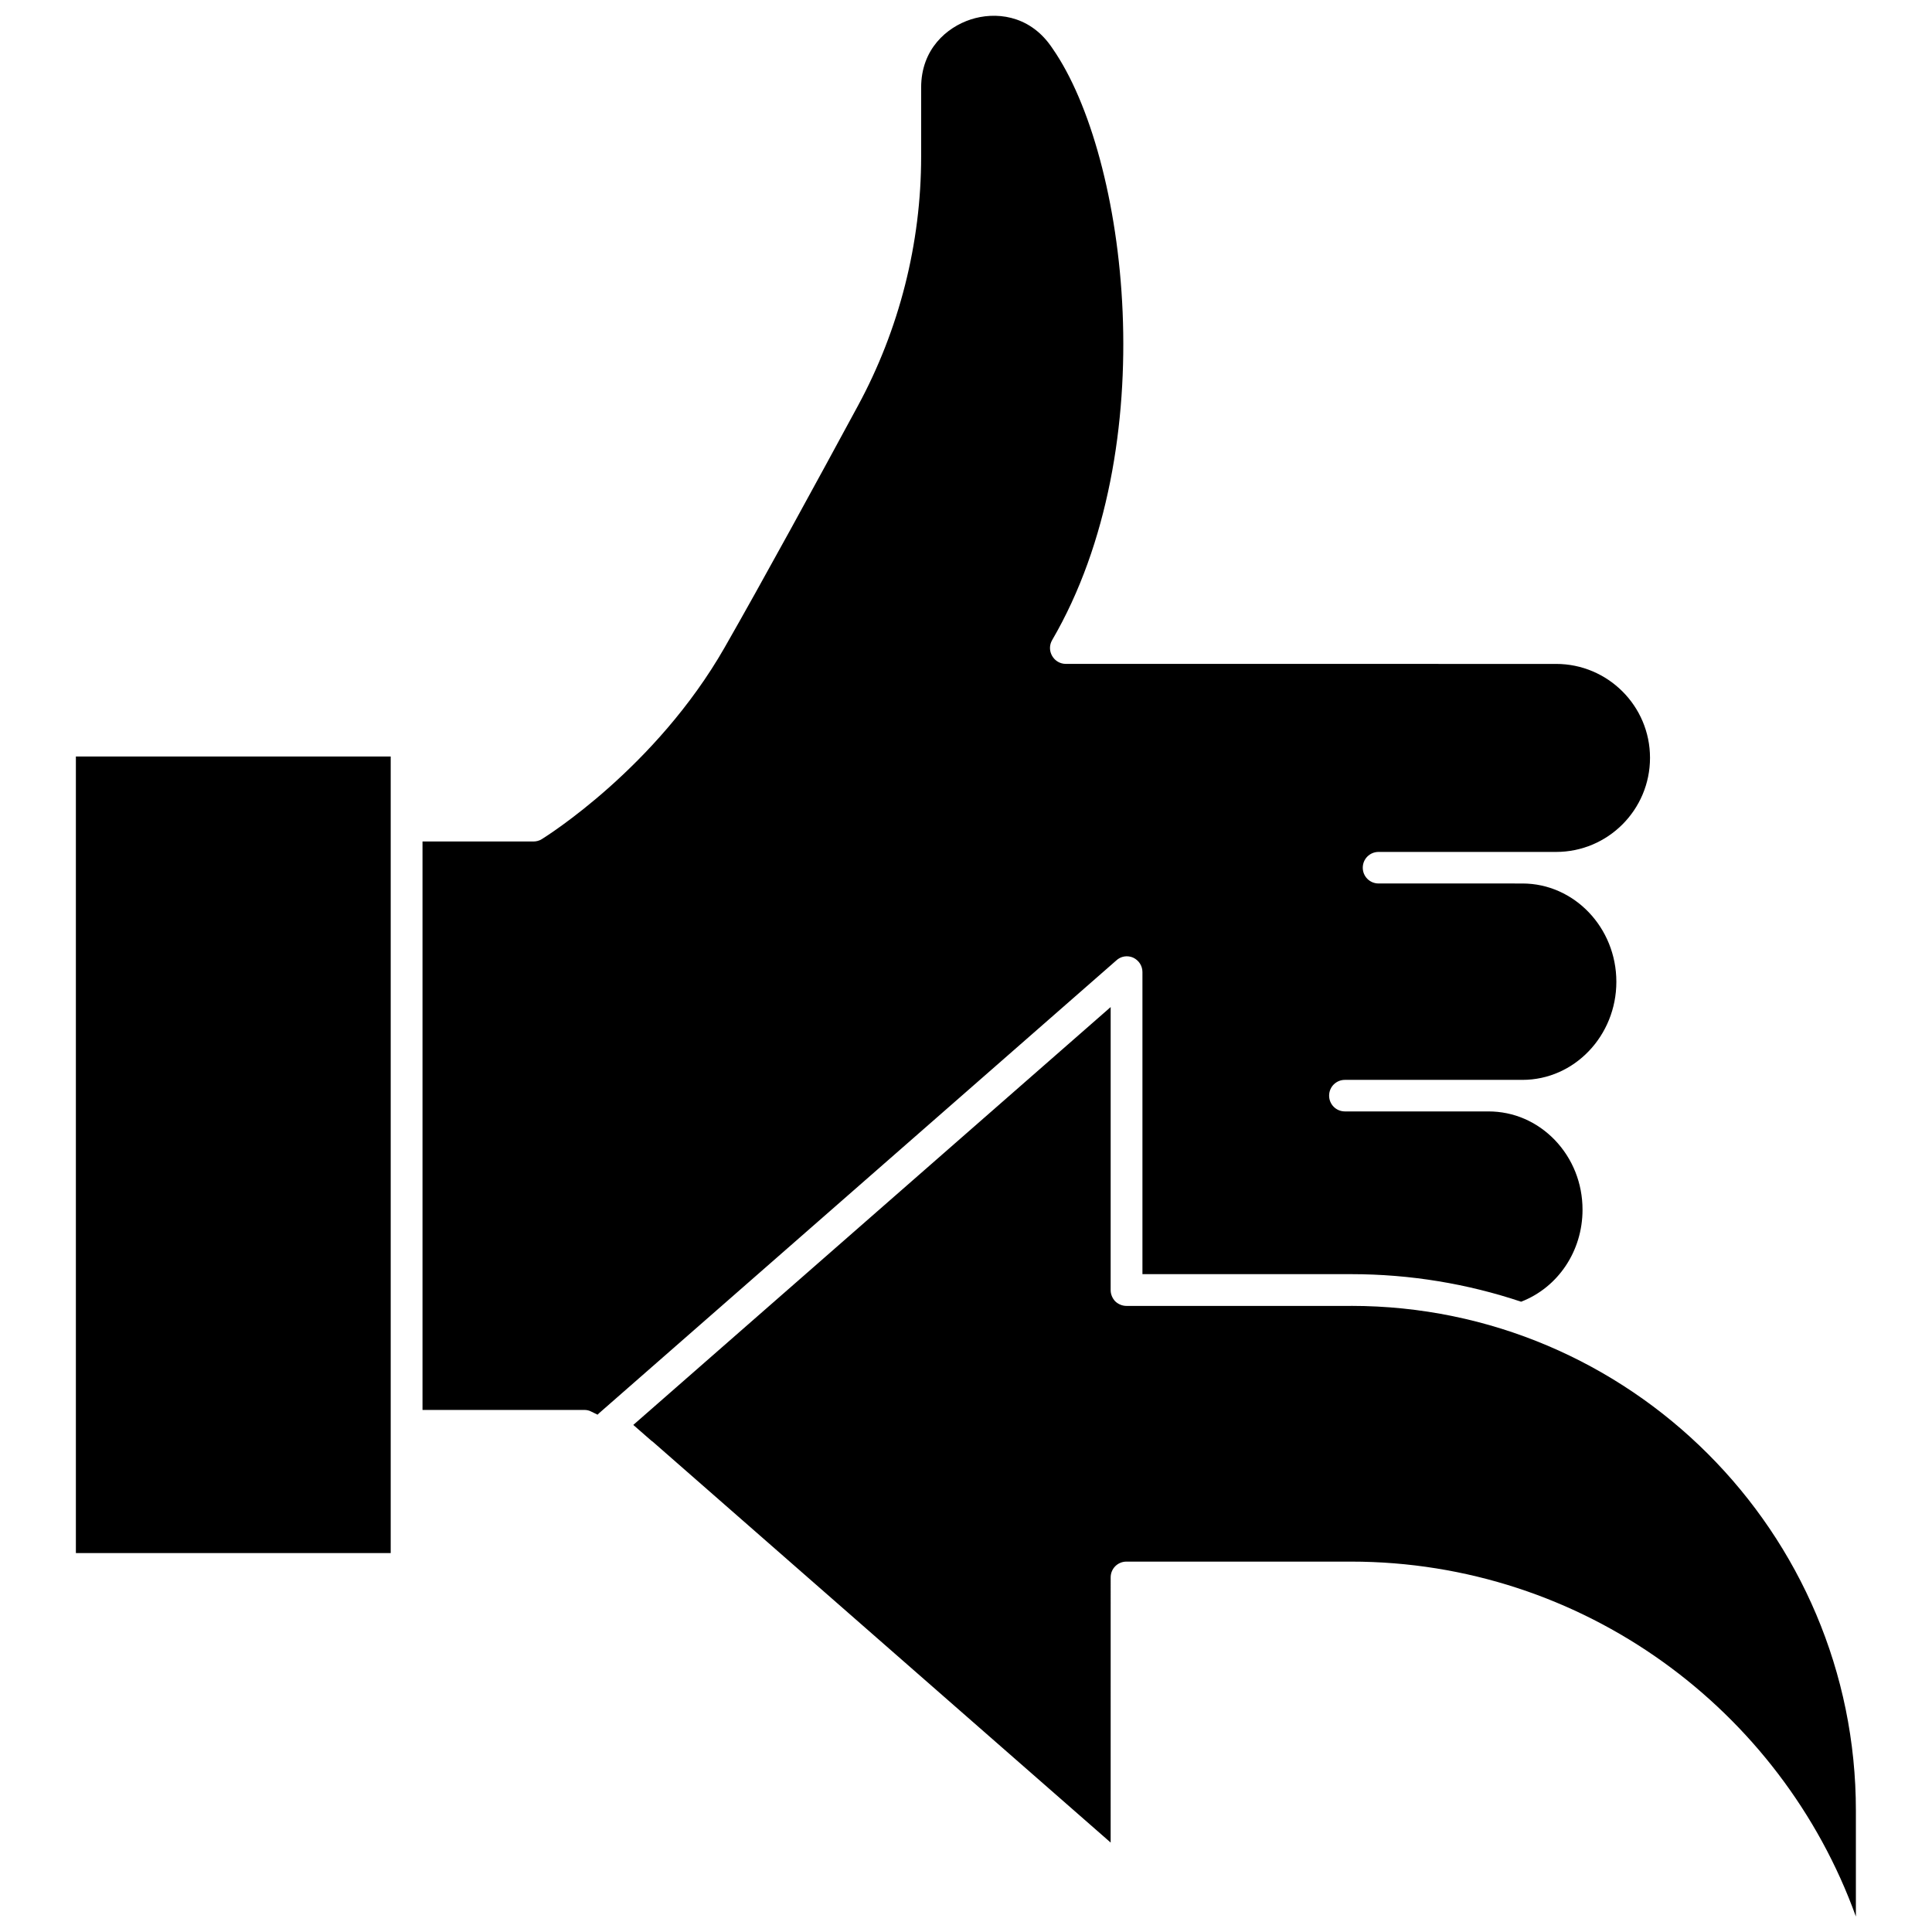<?xml version="1.0" encoding="UTF-8"?>
<!-- Uploaded to: ICON Repo, www.iconrepo.com, Generator: ICON Repo Mixer Tools -->
<svg width="800px" height="800px" version="1.1" viewBox="144 144 512 512" xmlns="http://www.w3.org/2000/svg">
 <defs>
  <clipPath id="b">
   <path d="m311 410h325v241.9h-325z"/>
  </clipPath>
  <clipPath id="a">
   <path d="m255 148.09h327v370.91h-327z"/>
  </clipPath>
 </defs>
 <g clip-path="url(#b)">
  <path d="m502.07 490.08h-59.551c-1.109 0-2.168-0.453-2.973-1.211-0.754-0.805-1.211-1.863-1.211-2.973l0.004-75.016-126.51 110.74 4.785 4.18c0.102 0.102 0.25 0.152 0.352 0.25l121.37 106.25 0.004-70.277c0-2.316 1.863-4.18 4.18-4.18h59.5c61.516 0 114.06 39.297 133.81 94.062v-28.012c0.051-73.812-60.004-133.82-133.76-133.82z"/>
 </g>
 <path d="m164.11 344.48h83.43v211.1h-83.43z"/>
 <g clip-path="url(#a)">
  <path d="m444.29 397.78c1.512 0.707 2.469 2.168 2.469 3.828v80.055h55.316c15.719 0 30.883 2.57 45.039 7.305 9.773-3.777 16.273-13.402 16.273-24.383 0-7.004-2.621-13.551-7.356-18.488-4.734-4.887-10.934-7.559-17.582-7.559h-38.039c-2.316 0-4.18-1.863-4.18-4.18s1.863-4.18 4.18-4.18h47.055c13.754 0 24.887-11.688 24.887-25.996 0-14.359-11.184-26.047-24.887-26.047l-38.137-0.004c-2.316 0-4.18-1.863-4.18-4.18s1.863-4.18 4.18-4.18h47.055c13.754 0 24.887-11.184 24.887-24.938 0-13.754-11.184-24.887-24.887-24.887l-129.93-0.008c-1.512 0-2.871-0.805-3.629-2.117-0.754-1.309-0.754-2.871 0-4.18 29.875-51.238 19.902-128.27 0.152-156.73l-0.555-0.805c-5.894-8.262-14.812-9.02-21.16-6.953-6.348 2.066-13.148 7.859-13.148 18.035v18.289c0 23.023-5.793 45.848-16.777 66.102-10.629 19.648-25.391 46.703-35.316 64.035-18.238 31.891-47.258 50.027-48.465 50.785-0.656 0.402-1.41 0.605-2.215 0.605h-29.371v150.64h42.824c0.605 0 1.258 0.102 1.812 0.402l1.762 0.855 0.352-0.352 137.04-119.96c1.258-1.215 3.023-1.469 4.535-0.812z"/>
 </g>
</svg>